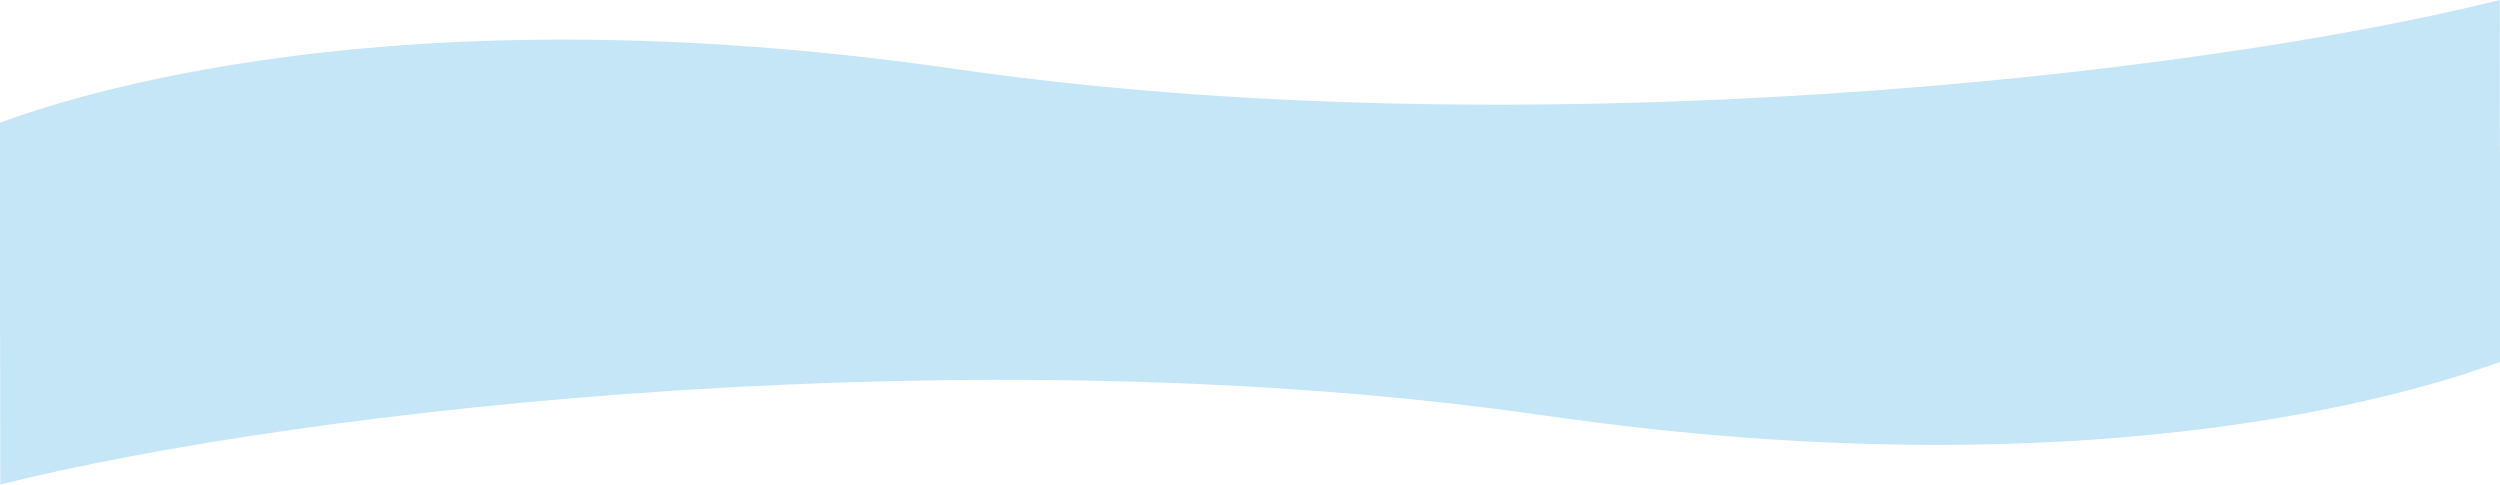 <?xml version="1.0" encoding="UTF-8"?> <svg xmlns="http://www.w3.org/2000/svg" width="7697" height="1492" viewBox="0 0 7697 1492" fill="none"> <path d="M4755.25 1279.26C6498.71 1531.02 7502.68 1184.94 7697 1114.13V453.167L6.78755e-05 453.166L0.858 1491.68C945.456 1255.65 3011.79 1027.49 4755.25 1279.26Z" fill="#C4E6F7"></path> <path d="M2941.75 212.423C1198.29 -39.338 194.317 306.742 0 377.55V1038.51H7697L7696.14 0C6751.54 236.025 4685.21 464.183 2941.75 212.423Z" fill="#C4E6F7"></path> </svg> 